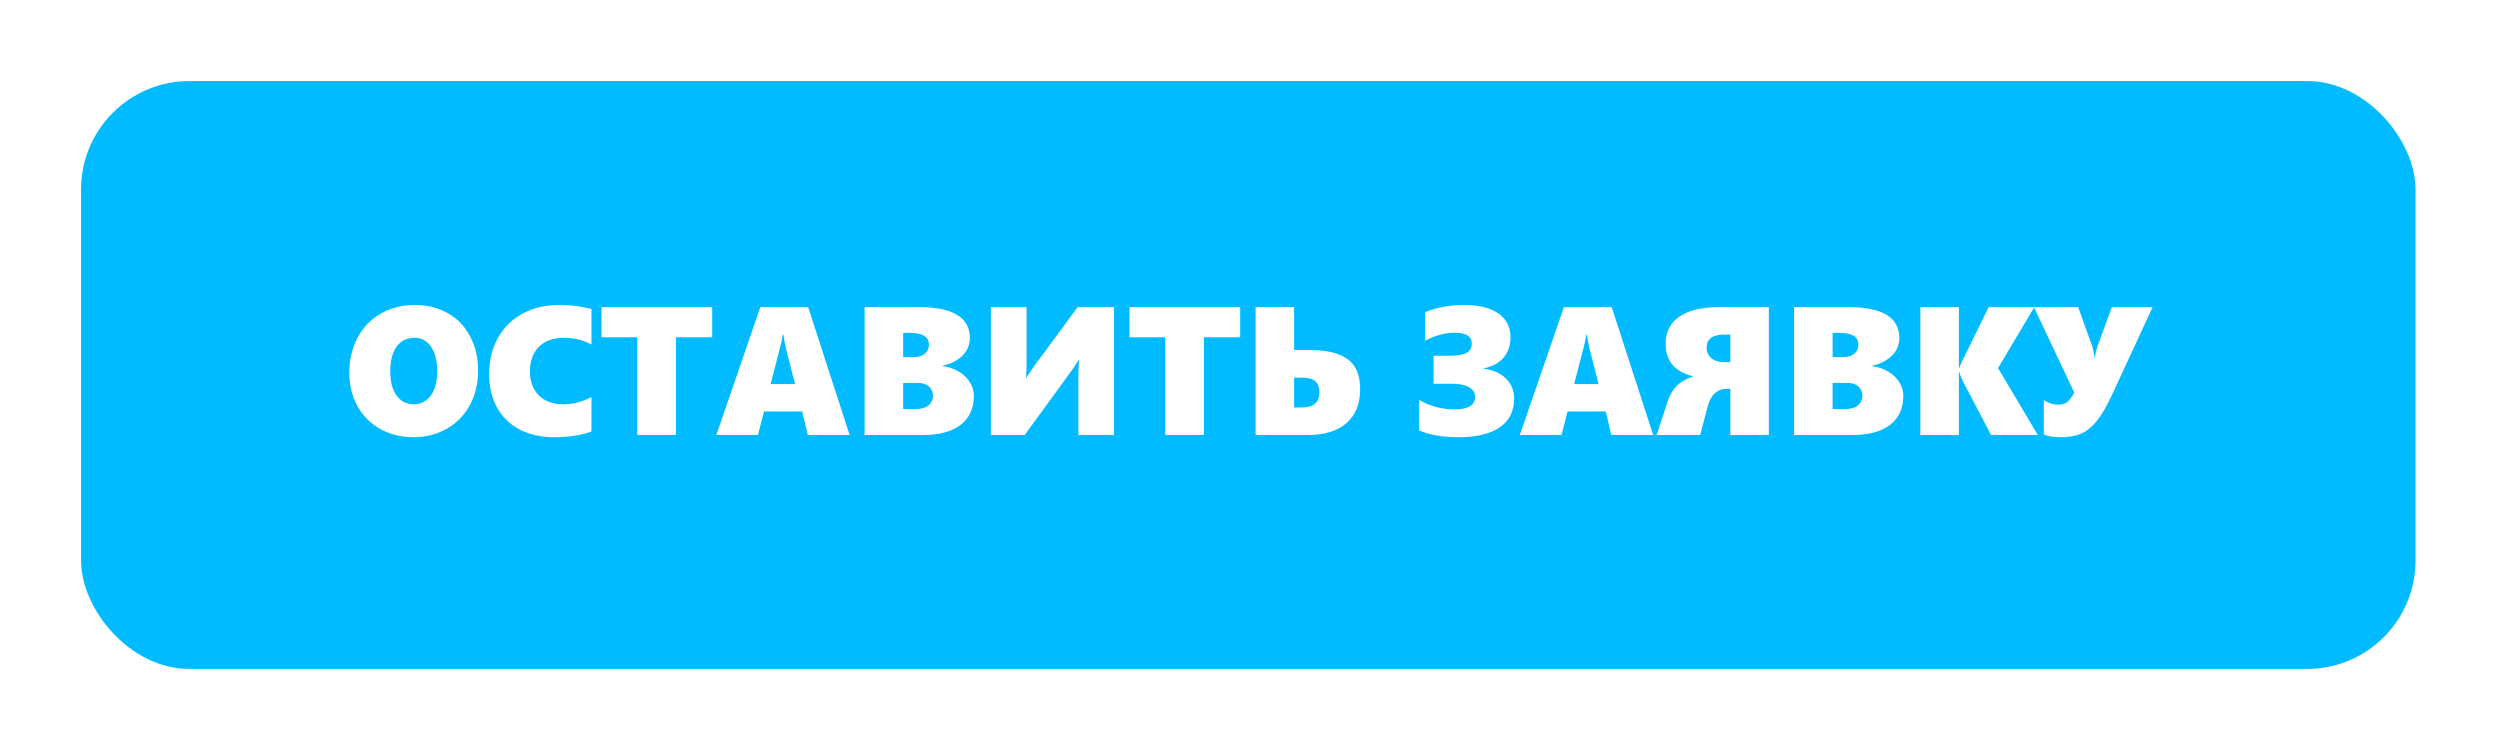 <svg width="438" height="132" viewBox="0 0 438 132" fill="none" xmlns="http://www.w3.org/2000/svg">
<g filter="url(#filter0_d_665_895)">
<rect x="14.199" y="14.2" width="409" height="103" rx="19" fill="#00BBFF"/>
<path d="M83.762 64.946C83.762 67.196 83.277 69.211 82.309 70.993C81.34 72.763 79.986 74.144 78.246 75.133C76.507 76.112 74.559 76.602 72.402 76.602C70.298 76.602 68.382 76.128 66.652 75.18C64.934 74.222 63.595 72.883 62.637 71.165C61.678 69.435 61.199 67.482 61.199 65.305C61.199 63.024 61.684 60.972 62.652 59.149C63.621 57.326 64.981 55.92 66.731 54.93C68.481 53.93 70.47 53.43 72.699 53.43C74.845 53.43 76.762 53.909 78.449 54.868C80.147 55.816 81.454 57.175 82.371 58.946C83.298 60.706 83.762 62.706 83.762 64.946ZM76.606 65.133C76.606 63.29 76.251 61.836 75.543 60.774C74.835 59.711 73.866 59.18 72.637 59.18C71.293 59.18 70.246 59.691 69.496 60.711C68.746 61.732 68.371 63.175 68.371 65.04C68.371 66.862 68.741 68.284 69.481 69.305C70.231 70.326 71.246 70.836 72.527 70.836C73.309 70.836 74.012 70.607 74.637 70.149C75.262 69.691 75.746 69.034 76.09 68.18C76.434 67.326 76.606 66.31 76.606 65.133ZM103.621 75.602C101.767 76.269 99.626 76.602 97.199 76.602C94.814 76.602 92.757 76.149 91.027 75.243C89.298 74.326 87.975 73.029 87.059 71.352C86.152 69.665 85.699 67.722 85.699 65.524C85.699 63.159 86.21 61.055 87.231 59.211C88.251 57.368 89.694 55.946 91.559 54.946C93.423 53.935 95.569 53.43 97.996 53.43C99.934 53.43 101.809 53.665 103.621 54.133V60.368C102.996 59.993 102.251 59.701 101.387 59.493C100.522 59.284 99.647 59.18 98.762 59.18C96.928 59.18 95.481 59.706 94.418 60.758C93.366 61.81 92.84 63.237 92.84 65.04C92.84 66.831 93.366 68.248 94.418 69.29C95.481 70.321 96.897 70.836 98.668 70.836C100.303 70.836 101.954 70.42 103.621 69.586V75.602ZM118.434 59.086V76.211H111.652V59.086H105.387V53.805H124.777V59.086H118.434ZM141.527 76.211L140.543 72.086H133.855L132.793 76.211H125.496L133.215 53.805H141.59L148.855 76.211H141.527ZM137.277 58.68H137.121C137.1 58.93 137.027 59.342 136.902 59.915C136.777 60.487 136.147 62.946 135.012 67.29H139.293L137.73 61.196C137.512 60.3 137.361 59.461 137.277 58.68ZM170.621 69.336C170.621 71.534 169.85 73.232 168.309 74.43C166.767 75.618 164.564 76.211 161.699 76.211H151.48V53.805H160.996C166.944 53.805 169.918 55.612 169.918 59.227C169.918 60.008 169.73 60.727 169.355 61.383C168.98 62.029 168.408 62.597 167.637 63.086C166.876 63.576 166.038 63.909 165.121 64.086V64.149C166.184 64.274 167.137 64.592 167.98 65.102C168.824 65.602 169.475 66.232 169.934 66.993C170.392 67.743 170.621 68.524 170.621 69.336ZM162.746 60.399C162.746 59.014 161.658 58.321 159.48 58.321H158.23V62.555H160.184C160.934 62.555 161.548 62.357 162.027 61.961C162.507 61.555 162.746 61.034 162.746 60.399ZM163.449 69.305C163.449 68.659 163.215 68.128 162.746 67.711C162.277 67.295 161.658 67.086 160.887 67.086H158.23V71.665H160.48C161.397 71.665 162.121 71.456 162.652 71.04C163.184 70.612 163.449 70.034 163.449 69.305ZM188.934 76.211V66.805C188.934 65.43 188.965 64.191 189.027 63.086H188.965C188.757 63.441 188.517 63.821 188.246 64.227C187.975 64.633 185.069 68.628 179.527 76.211H173.605V53.805H179.855V63.571C179.855 64.779 179.824 65.665 179.762 66.227H179.824C179.866 66.133 179.918 66.029 179.98 65.915C180.053 65.8 180.47 65.191 181.23 64.086L188.809 53.805H195.184V76.211H188.934ZM210.934 59.086V76.211H204.152V59.086H197.887V53.805H217.277V59.086H210.934ZM238.293 68.243C238.293 70.763 237.501 72.722 235.918 74.118C234.335 75.513 232.085 76.211 229.168 76.211H219.98V53.805H226.73V61.336H229.559C231.579 61.336 233.23 61.586 234.512 62.086C235.803 62.576 236.757 63.31 237.371 64.29C237.986 65.269 238.293 66.586 238.293 68.243ZM231.152 68.758C231.152 67.883 230.913 67.232 230.434 66.805C229.954 66.378 229.215 66.165 228.215 66.165H226.73V71.383H228.043C229.116 71.383 229.902 71.165 230.402 70.727C230.902 70.29 231.152 69.633 231.152 68.758ZM265.277 69.805C265.277 72.024 264.439 73.711 262.762 74.868C261.085 76.024 258.673 76.602 255.527 76.602C254.132 76.602 252.829 76.493 251.621 76.274C250.423 76.066 249.418 75.769 248.605 75.383V70.04C249.48 70.571 250.46 70.987 251.543 71.29C252.626 71.581 253.71 71.727 254.793 71.727C257.22 71.727 258.434 70.993 258.434 69.524C258.434 68.795 258.079 68.232 257.371 67.836C256.673 67.43 255.684 67.227 254.402 67.227H251.168V62.321H254.246C255.434 62.321 256.329 62.154 256.934 61.821C257.548 61.477 257.855 60.941 257.855 60.211C257.855 59.555 257.605 59.071 257.105 58.758C256.605 58.446 255.835 58.29 254.793 58.29C253.199 58.29 251.491 58.758 249.668 59.696V54.68C251.824 53.847 254.095 53.43 256.48 53.43C259.105 53.43 261.121 53.93 262.527 54.93C263.934 55.92 264.637 57.326 264.637 59.149C264.637 60.534 264.23 61.706 263.418 62.665C262.605 63.612 261.454 64.232 259.965 64.524V64.602C261.6 64.8 262.892 65.373 263.84 66.321C264.798 67.258 265.277 68.42 265.277 69.805ZM282.309 76.211L281.324 72.086H274.637L273.574 76.211H266.277L273.996 53.805H282.371L289.637 76.211H282.309ZM278.059 58.68H277.902C277.882 58.93 277.809 59.342 277.684 59.915C277.559 60.487 276.928 62.946 275.793 67.29H280.074L278.512 61.196C278.293 60.3 278.142 59.461 278.059 58.68ZM303.152 76.211V68.118H302.621C300.871 68.118 299.725 69.154 299.184 71.227L297.871 76.211H290.246L292.152 70.383C292.517 69.248 293.048 68.326 293.746 67.618C294.454 66.909 295.408 66.362 296.605 65.977V65.915C293.418 65.133 291.824 63.232 291.824 60.211C291.824 58.159 292.621 56.581 294.215 55.477C295.819 54.362 298.189 53.805 301.324 53.805H309.902V76.211H303.152ZM303.152 58.618H302.012C301.033 58.618 300.283 58.816 299.762 59.211C299.251 59.597 298.996 60.165 298.996 60.915C298.996 61.654 299.272 62.264 299.824 62.743C300.387 63.211 301.126 63.446 302.043 63.446H303.152V58.618ZM333.465 69.336C333.465 71.534 332.694 73.232 331.152 74.43C329.611 75.618 327.408 76.211 324.543 76.211H314.324V53.805H323.84C329.788 53.805 332.762 55.612 332.762 59.227C332.762 60.008 332.574 60.727 332.199 61.383C331.824 62.029 331.251 62.597 330.48 63.086C329.72 63.576 328.882 63.909 327.965 64.086V64.149C329.027 64.274 329.98 64.592 330.824 65.102C331.668 65.602 332.319 66.232 332.777 66.993C333.236 67.743 333.465 68.524 333.465 69.336ZM325.59 60.399C325.59 59.014 324.501 58.321 322.324 58.321H321.074V62.555H323.027C323.777 62.555 324.392 62.357 324.871 61.961C325.35 61.555 325.59 61.034 325.59 60.399ZM326.293 69.305C326.293 68.659 326.059 68.128 325.59 67.711C325.121 67.295 324.501 67.086 323.73 67.086H321.074V71.665H323.324C324.241 71.665 324.965 71.456 325.496 71.04C326.027 70.612 326.293 70.034 326.293 69.305ZM348.84 76.211L343.871 66.743C343.538 65.993 343.34 65.477 343.277 65.196H343.199V76.211H336.449V53.805H343.199V64.461H343.277C343.475 63.899 343.699 63.378 343.949 62.899L348.418 53.805H356.418L350.059 64.493L357.027 76.211H348.84ZM360.855 76.602C359.668 76.602 358.741 76.43 358.074 76.086V70.102C358.408 70.331 358.803 70.524 359.262 70.68C359.72 70.826 360.173 70.899 360.621 70.899C361.257 70.899 361.772 70.748 362.168 70.446C362.564 70.133 362.98 69.581 363.418 68.79L356.34 53.805H364.09L366.449 60.368C366.699 61.003 366.871 61.795 366.965 62.743H367.027C367.163 61.764 367.335 61.014 367.543 60.493L369.996 53.805H377.137L369.996 69.243C369.1 71.159 368.241 72.638 367.418 73.68C366.595 74.722 365.694 75.472 364.715 75.93C363.736 76.378 362.449 76.602 360.855 76.602Z" fill="white"/>
</g>
<defs>
<filter id="filter0_d_665_895" x="-0.001" y="0" width="437.4" height="131.4" filterUnits="userSpaceOnUse" color-interpolation-filters="sRGB">
<feFlood flood-opacity="0" result="BackgroundImageFix"/>
<feColorMatrix in="SourceAlpha" type="matrix" values="0 0 0 0 0 0 0 0 0 0 0 0 0 0 0 0 0 0 127 0" result="hardAlpha"/>
<feOffset/>
<feGaussianBlur stdDeviation="7.1"/>
<feComposite in2="hardAlpha" operator="out"/>
<feColorMatrix type="matrix" values="0 0 0 0 0.884 0 0 0 0 1 0 0 0 0 0.992 0 0 0 1 0"/>
<feBlend mode="normal" in2="BackgroundImageFix" result="effect1_dropShadow_665_895"/>
<feBlend mode="normal" in="SourceGraphic" in2="effect1_dropShadow_665_895" result="shape"/>
</filter>
</defs>
</svg>
